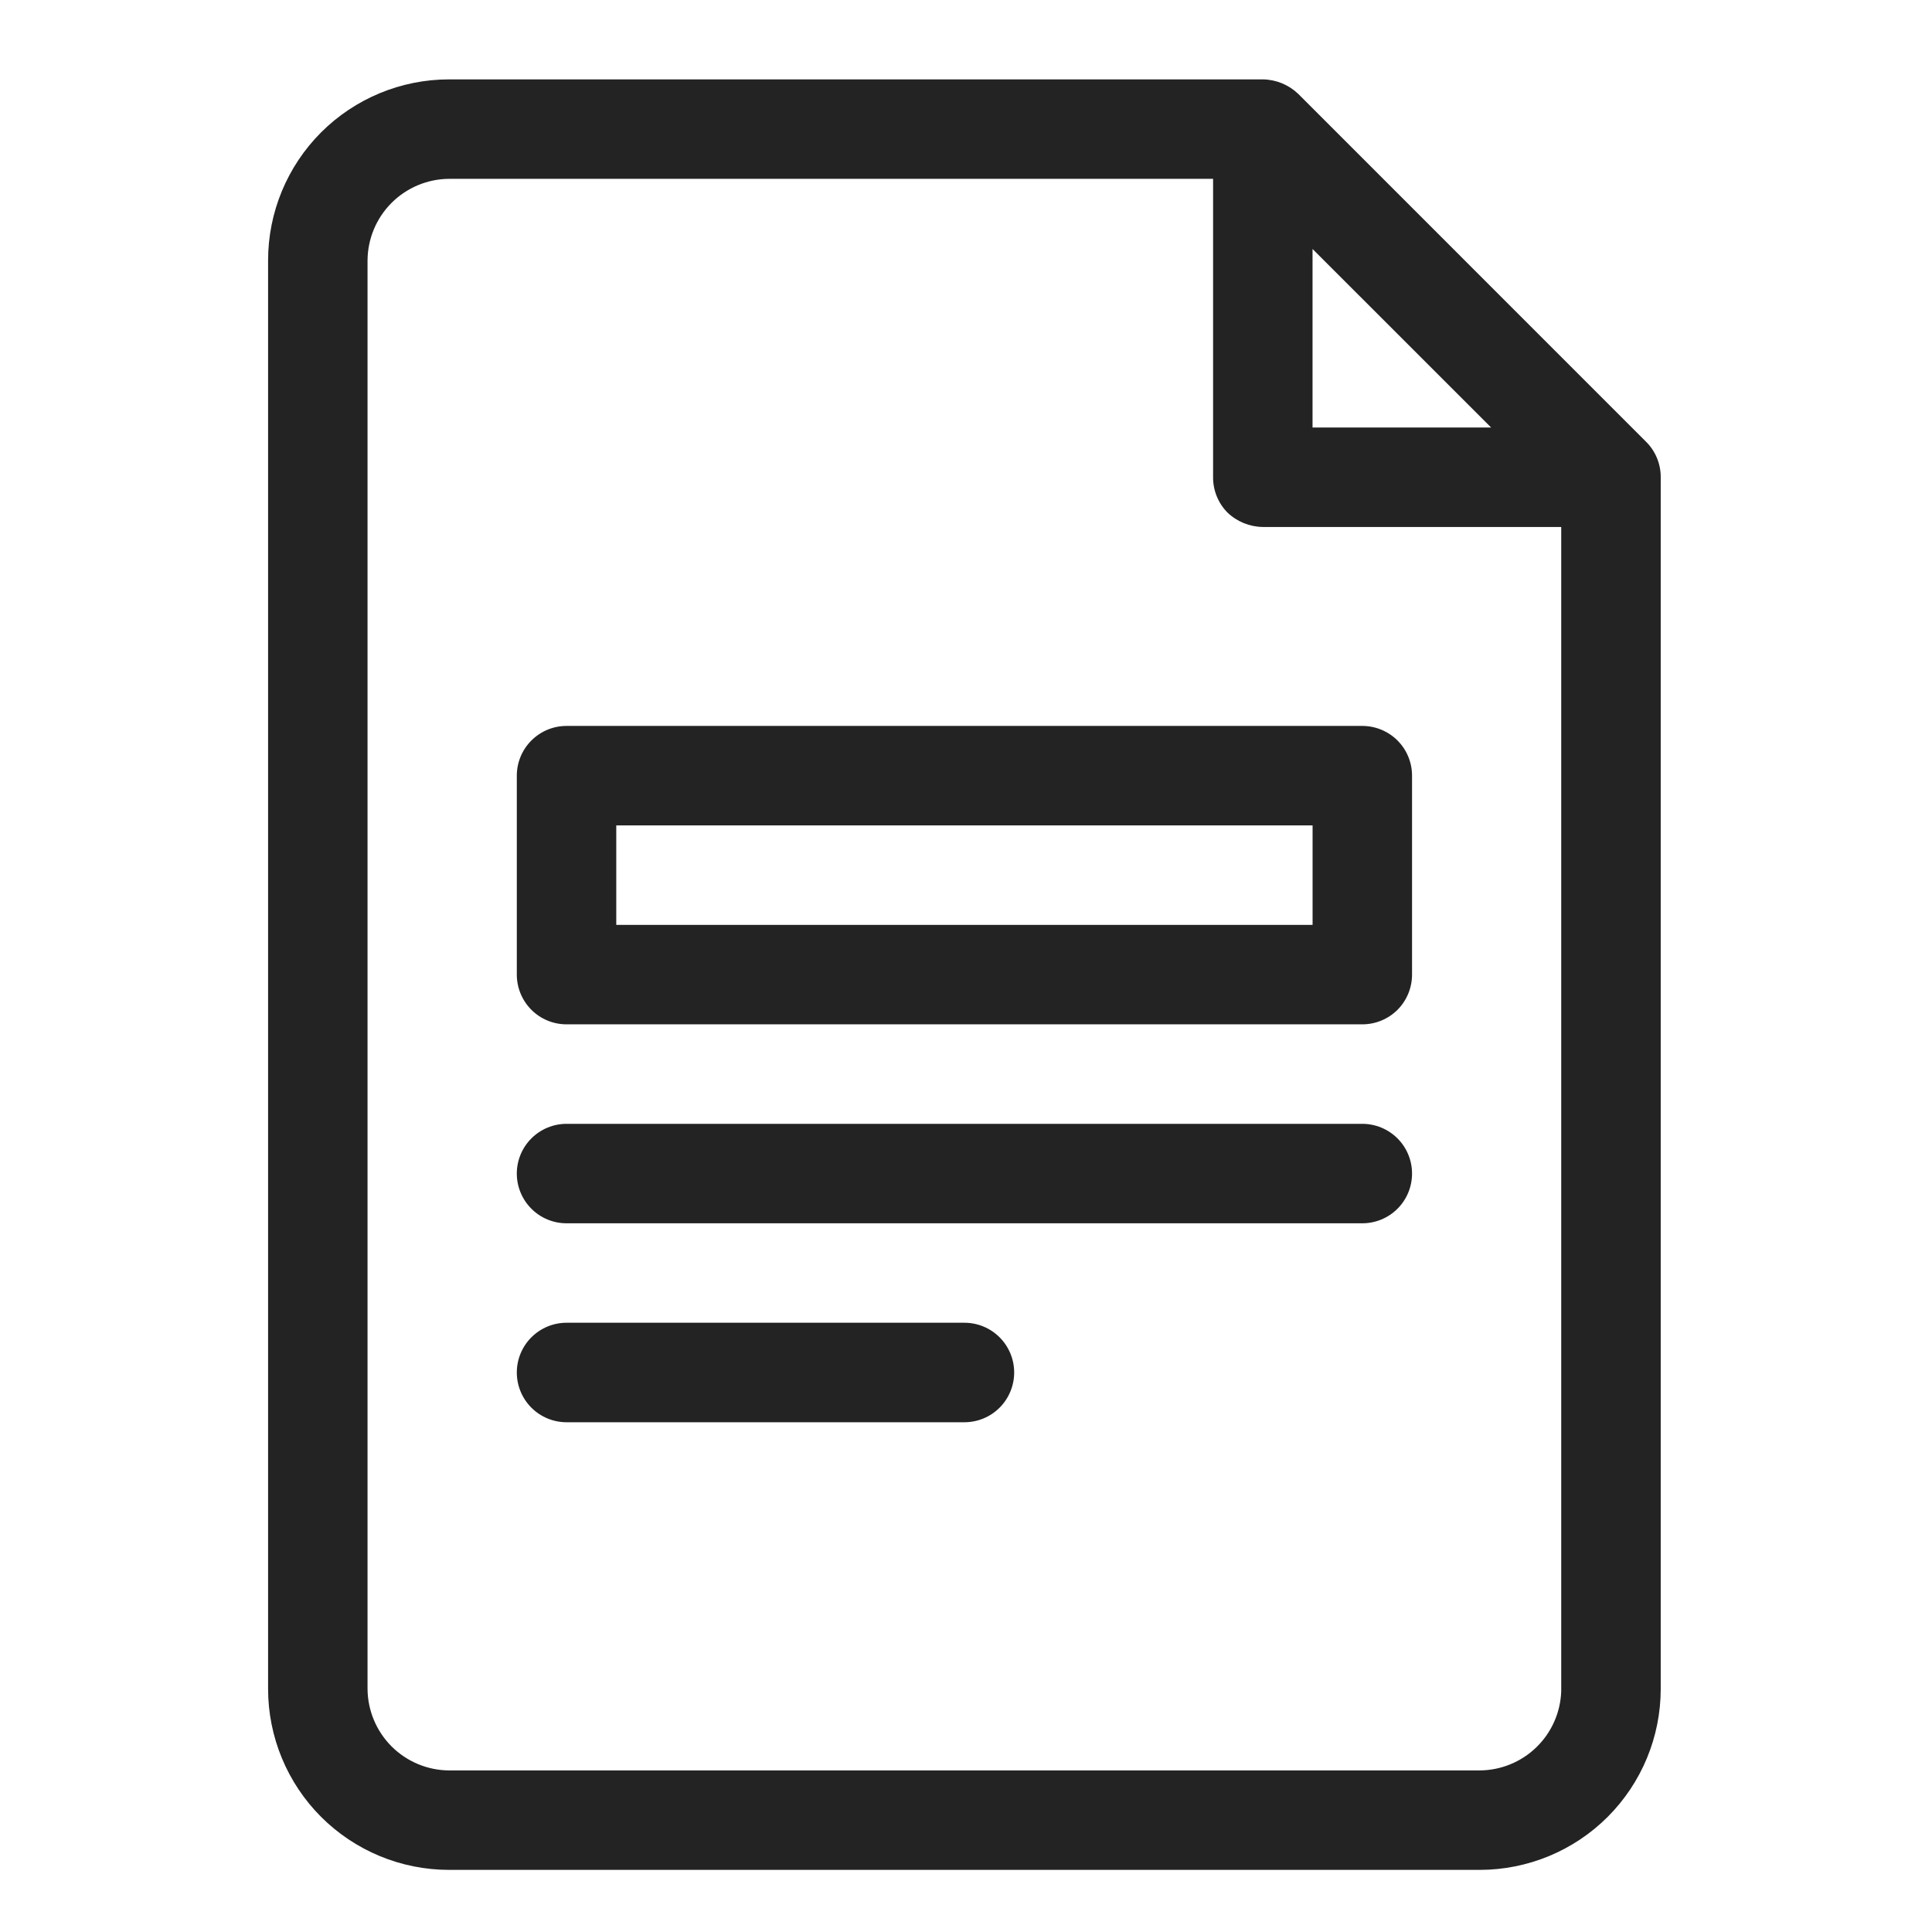 <?xml version="1.0" encoding="UTF-8"?> <svg xmlns="http://www.w3.org/2000/svg" width="46" height="46" viewBox="0 0 46 46" fill="none"><path d="M39.197 10.523L30.908 2.233C30.681 2.017 30.381 1.894 30.067 1.89H10.693C9.55 1.89 8.454 2.344 7.645 3.152C6.837 3.961 6.383 5.057 6.383 6.2V40.211C6.383 41.354 6.837 42.45 7.645 43.259C8.454 44.067 9.55 44.521 10.693 44.521H35.23C36.373 44.521 37.47 44.067 38.278 43.259C39.087 42.45 39.541 41.354 39.541 40.211V11.363C39.542 11.207 39.512 11.053 39.453 10.909C39.394 10.764 39.307 10.633 39.197 10.523ZM31.251 5.928L35.503 10.179H31.251V5.928ZM37.172 40.27C37.154 40.774 36.942 41.251 36.58 41.602C36.218 41.953 35.734 42.15 35.23 42.153H10.693C10.179 42.15 9.687 41.944 9.323 41.581C8.96 41.217 8.754 40.725 8.751 40.211V6.2C8.754 5.686 8.96 5.194 9.323 4.83C9.687 4.467 10.179 4.261 10.693 4.258H28.883V11.363C28.882 11.519 28.912 11.674 28.971 11.818C29.03 11.962 29.116 12.094 29.226 12.204C29.453 12.421 29.753 12.543 30.067 12.547H37.172V40.27Z" fill="#232323"></path><path d="M12.305 18.468V23.205C12.305 23.519 12.43 23.82 12.652 24.043C12.874 24.265 13.175 24.389 13.489 24.389H32.436C32.75 24.389 33.051 24.265 33.274 24.043C33.496 23.82 33.62 23.519 33.62 23.205V18.468C33.62 18.154 33.496 17.853 33.274 17.631C33.051 17.409 32.75 17.284 32.436 17.284H13.489C13.175 17.284 12.874 17.409 12.652 17.631C12.43 17.853 12.305 18.154 12.305 18.468ZM14.673 19.653H31.252V22.021H14.673V19.653Z" fill="#232323"></path><path d="M32.436 26.758H13.489C13.175 26.758 12.874 26.883 12.652 27.105C12.43 27.327 12.305 27.628 12.305 27.942C12.305 28.256 12.43 28.557 12.652 28.779C12.874 29.002 13.175 29.126 13.489 29.126H32.436C32.75 29.126 33.051 29.002 33.274 28.779C33.496 28.557 33.62 28.256 33.62 27.942C33.62 27.628 33.496 27.327 33.274 27.105C33.051 26.883 32.75 26.758 32.436 26.758Z" fill="#232323"></path><path d="M22.963 31.494H13.489C13.175 31.494 12.874 31.619 12.652 31.841C12.43 32.063 12.305 32.364 12.305 32.678C12.305 32.992 12.43 33.294 12.652 33.516C12.874 33.738 13.175 33.863 13.489 33.863H22.963C23.277 33.863 23.578 33.738 23.8 33.516C24.022 33.294 24.147 32.992 24.147 32.678C24.147 32.364 24.022 32.063 23.8 31.841C23.578 31.619 23.277 31.494 22.963 31.494Z" fill="#232323"></path></svg> 